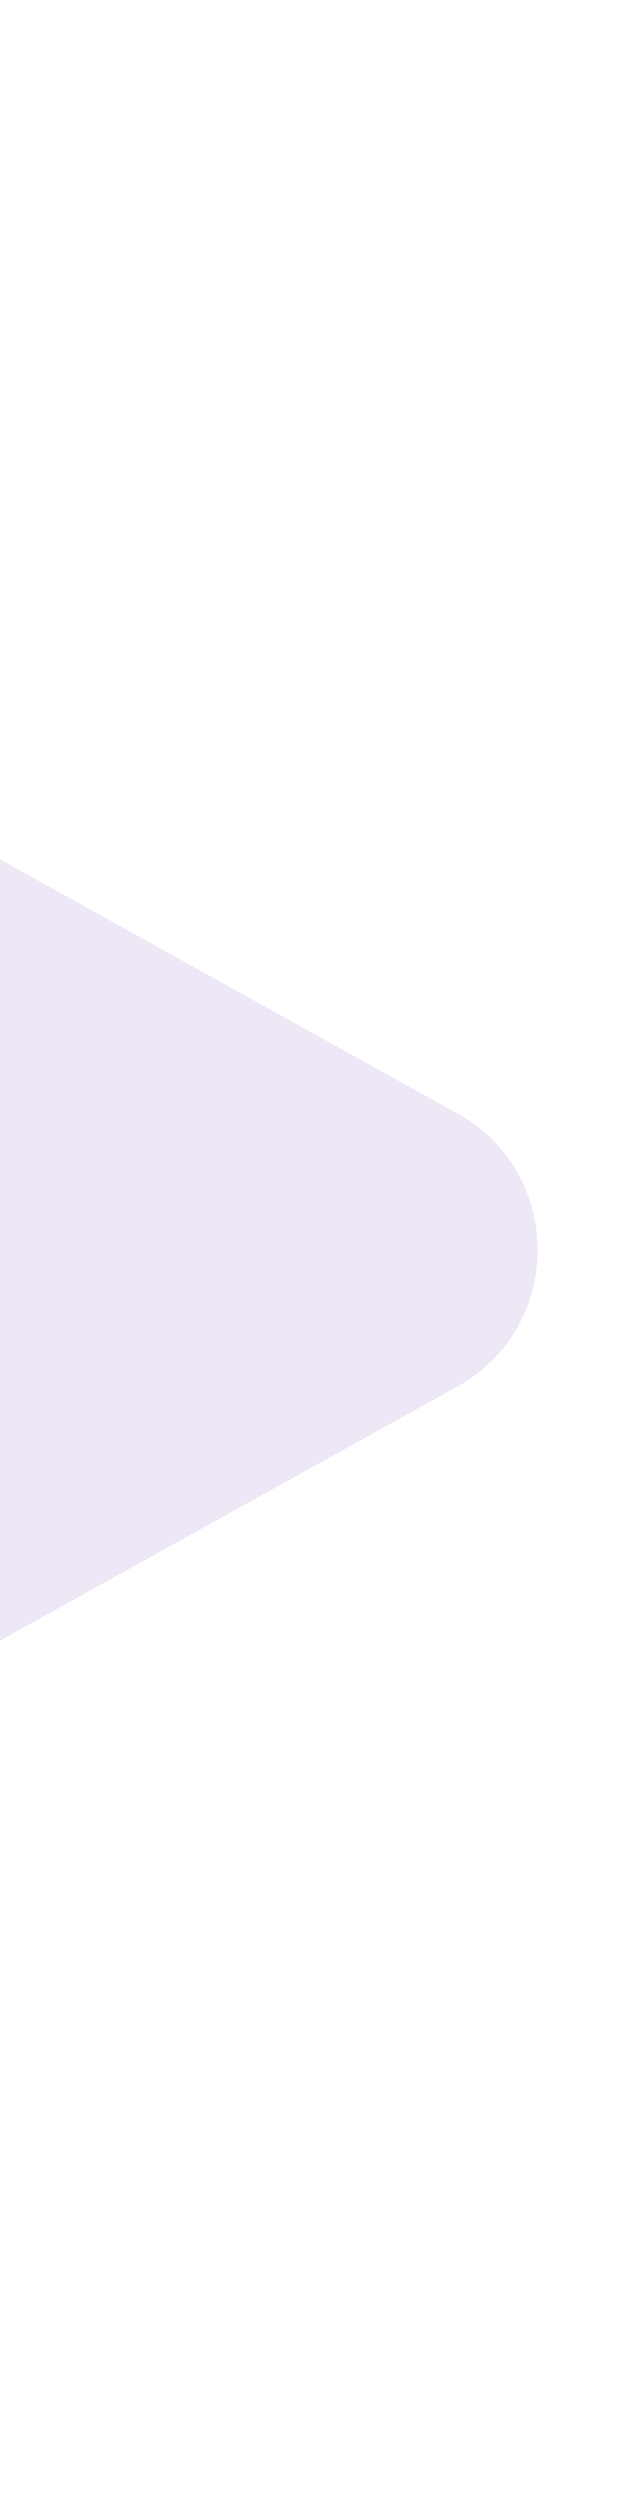 <svg width="8" height="32" viewBox="0 0 8 32" fill="none" xmlns="http://www.w3.org/2000/svg">
<g id="Frame 22230" clip-path="url(#clip0_19053_65632)">
<path id="Polygon 1" d="M5.853 14.252C7.225 15.014 7.225 16.986 5.853 17.748L1.19249e-07 21L0 11L5.853 14.252Z" fill="#EDE7F6"/>
</g>
<defs>
<clipPath id="clip0_19053_65632">
<rect width="8" height="32" fill="white"/>
</clipPath>
</defs>
</svg>
